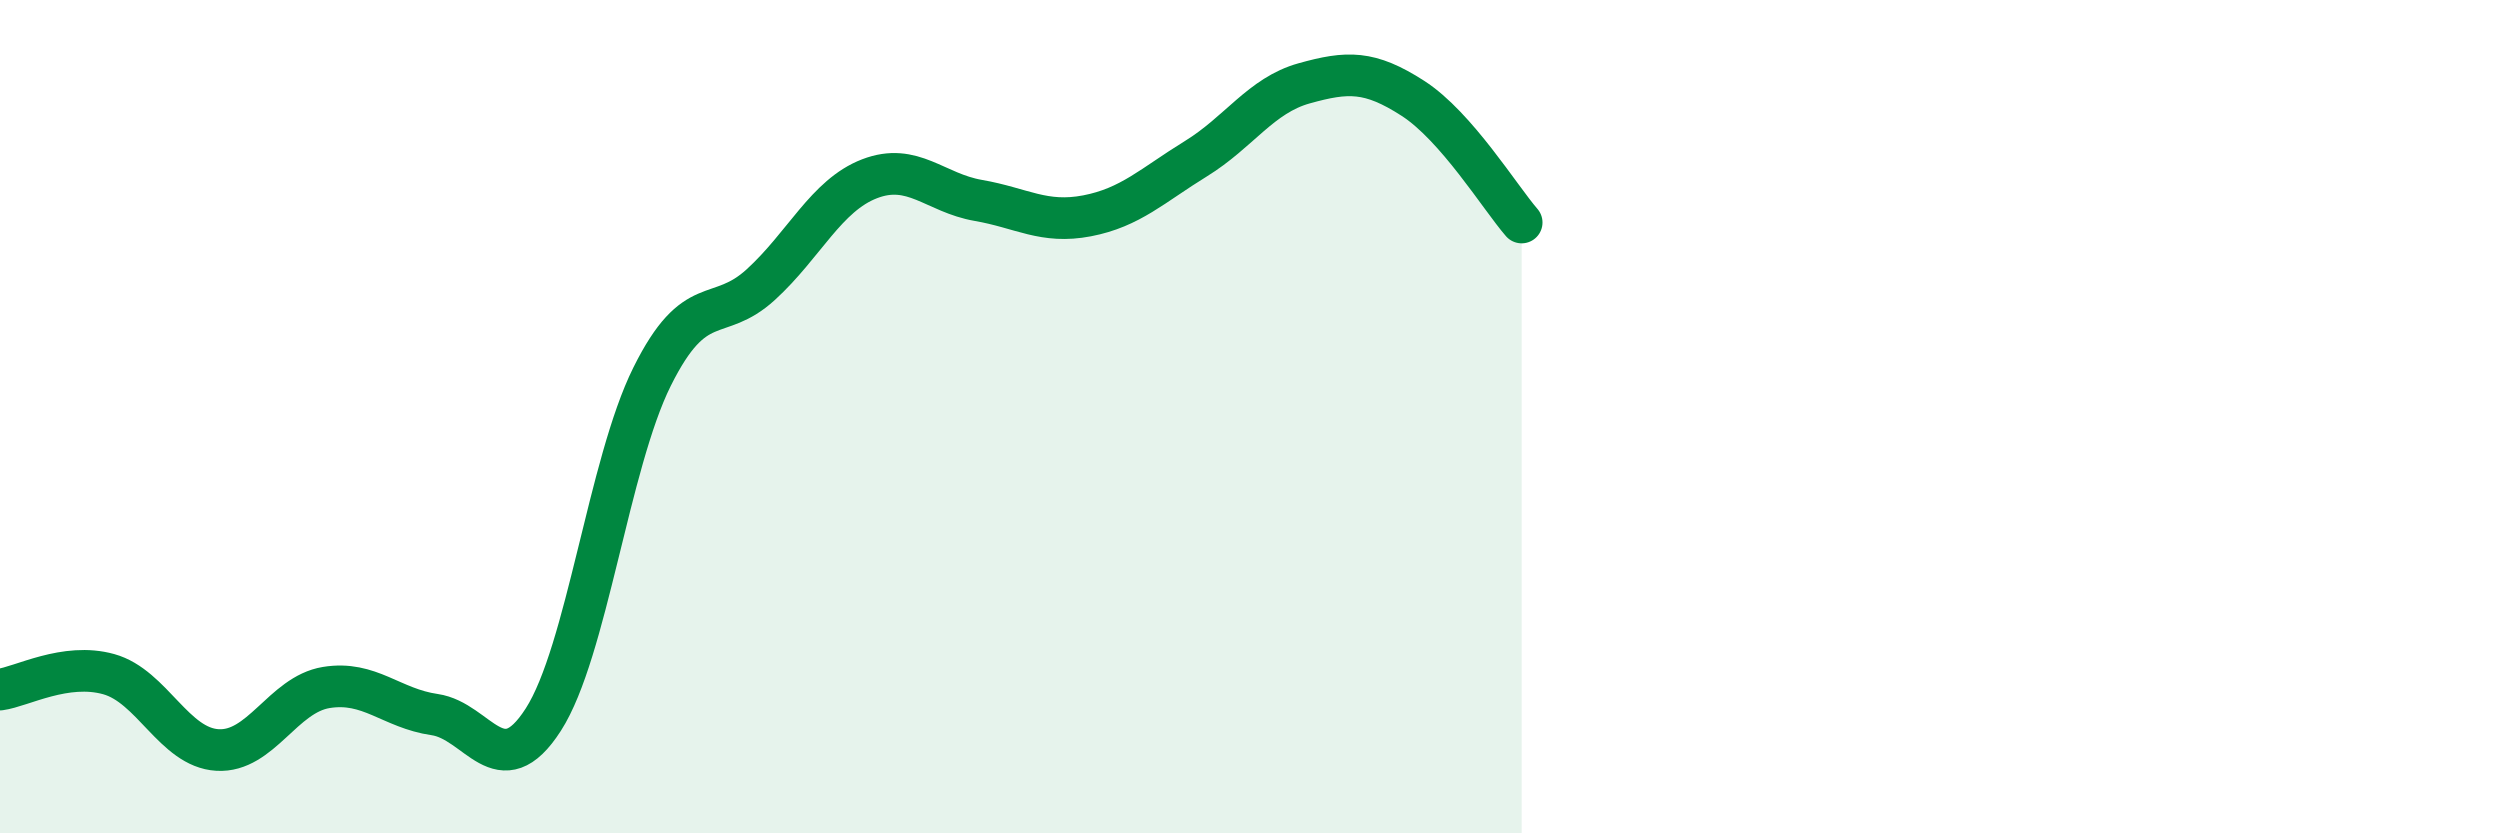 
    <svg width="60" height="20" viewBox="0 0 60 20" xmlns="http://www.w3.org/2000/svg">
      <path
        d="M 0,16.55 C 0.52,16.48 1.57,15.89 2.61,16.18 C 3.65,16.47 4.18,17.94 5.22,18 C 6.26,18.06 6.79,16.67 7.83,16.5 C 8.87,16.33 9.39,17 10.43,17.15 C 11.47,17.3 12,18.89 13.04,17.27 C 14.08,15.65 14.61,11.13 15.65,9.04 C 16.69,6.95 17.22,7.78 18.26,6.83 C 19.3,5.88 19.83,4.69 20.87,4.29 C 21.91,3.89 22.44,4.63 23.48,4.81 C 24.52,4.99 25.05,5.38 26.09,5.18 C 27.13,4.98 27.66,4.45 28.7,3.81 C 29.74,3.17 30.26,2.29 31.3,2 C 32.34,1.71 32.87,1.69 33.91,2.36 C 34.95,3.03 36,4.74 36.52,5.34L36.52 20L0 20Z"
        fill="#008740"
        opacity="0.1"
        stroke-linecap="round"
        stroke-linejoin="round"
      />
      <path
        d="M 0,16.55 C 0.52,16.48 1.57,15.89 2.61,16.18 C 3.65,16.47 4.18,17.94 5.22,18 C 6.26,18.06 6.79,16.67 7.83,16.5 C 8.87,16.33 9.39,17 10.43,17.15 C 11.47,17.3 12,18.89 13.04,17.27 C 14.08,15.65 14.61,11.13 15.65,9.04 C 16.69,6.95 17.22,7.78 18.26,6.83 C 19.3,5.88 19.83,4.69 20.87,4.29 C 21.91,3.89 22.44,4.63 23.48,4.81 C 24.52,4.99 25.05,5.38 26.09,5.18 C 27.13,4.98 27.66,4.45 28.7,3.81 C 29.74,3.17 30.26,2.29 31.3,2 C 32.34,1.71 32.87,1.69 33.91,2.36 C 34.95,3.03 36,4.74 36.52,5.34"
        stroke="#008740"
        stroke-width="1"
        fill="none"
        stroke-linecap="round"
        stroke-linejoin="round"
      />
    </svg>
  
